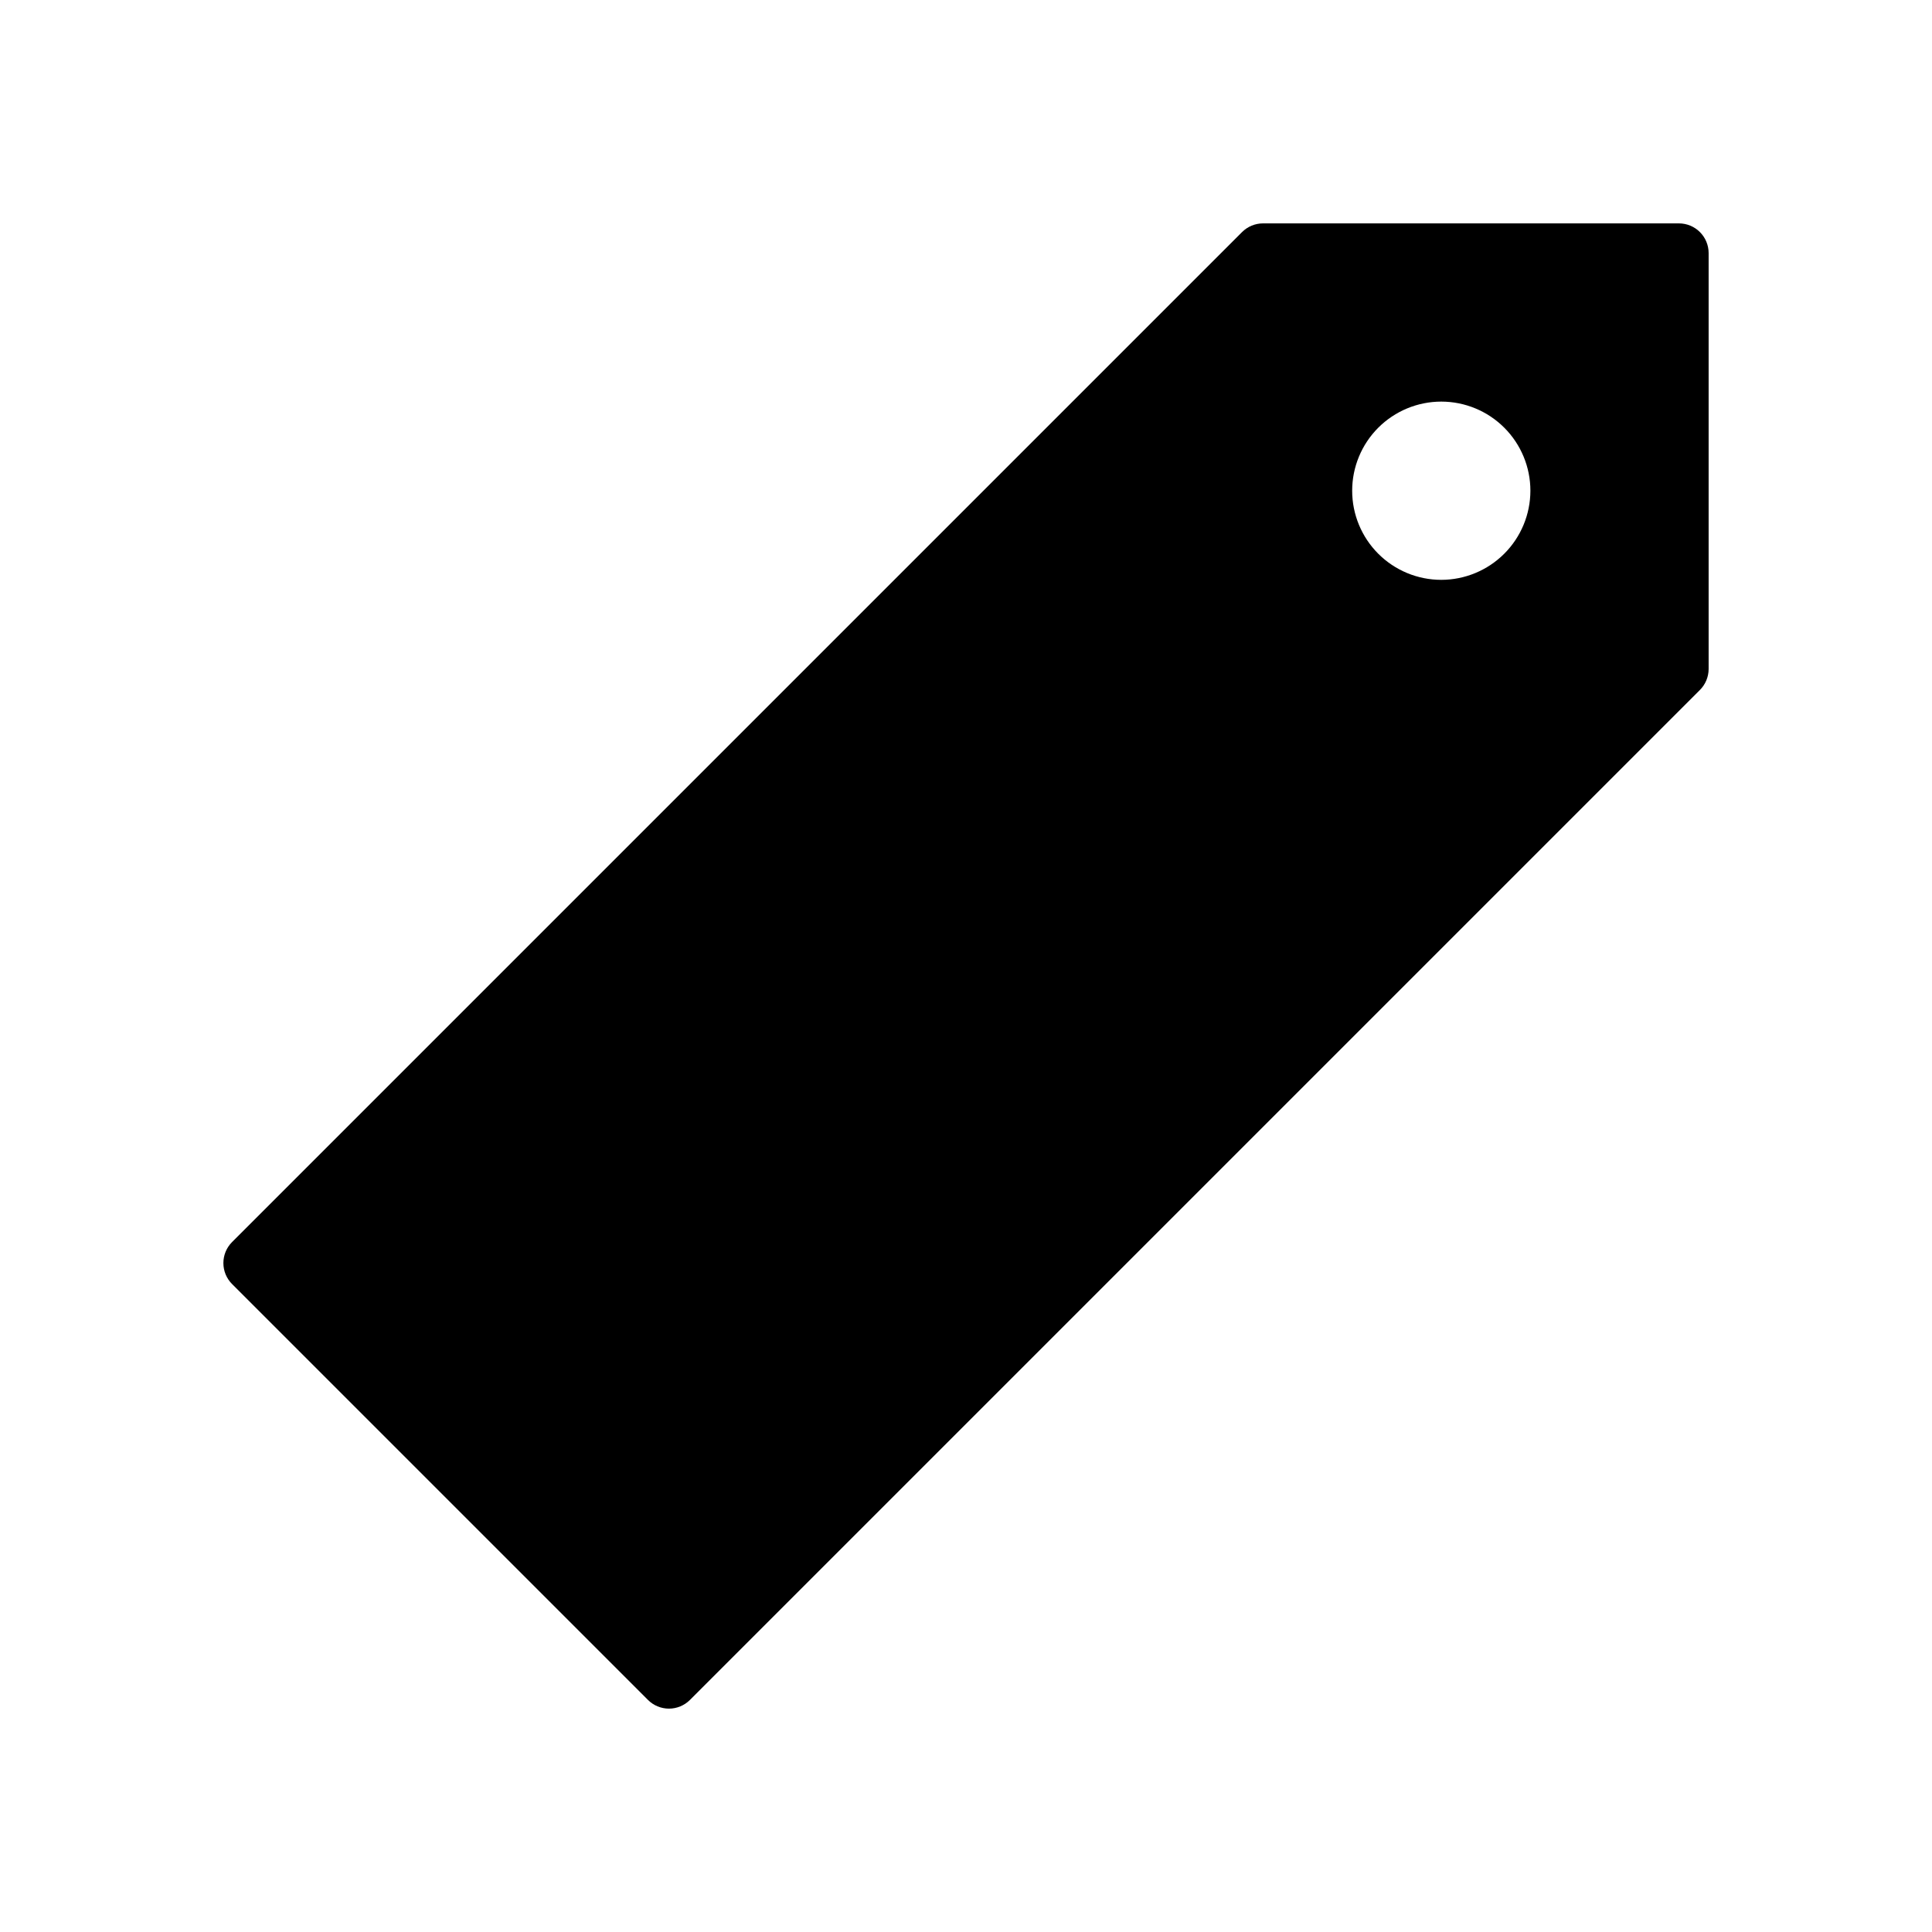 <?xml version="1.0" encoding="UTF-8"?>
<!-- Uploaded to: SVG Repo, www.svgrepo.com, Generator: SVG Repo Mixer Tools -->
<svg fill="#000000" width="800px" height="800px" version="1.1" viewBox="144 144 512 512" xmlns="http://www.w3.org/2000/svg">
 <path d="m588.93 203.2h-110.21c-2.086 0-4.09 0.828-5.566 2.305l-267.65 267.65c-1.477 1.477-2.305 3.481-2.305 5.566 0 2.09 0.828 4.09 2.305 5.566l110.21 110.21c1.477 1.477 3.481 2.309 5.566 2.309 2.09 0 4.09-0.832 5.566-2.309l267.65-267.65c1.477-1.477 2.305-3.477 2.309-5.566v-110.21c0-2.09-0.832-4.09-2.309-5.566-1.473-1.477-3.477-2.305-5.566-2.305zm-62.977 94.465c-6.262 0-12.27-2.488-16.699-6.918-4.426-4.43-6.914-10.438-6.914-16.699 0-6.266 2.488-12.27 6.914-16.699 4.43-4.43 10.438-6.918 16.699-6.918 6.266 0 12.273 2.488 16.699 6.918 4.43 4.43 6.918 10.434 6.918 16.699-0.008 6.262-2.496 12.262-6.926 16.691-4.426 4.426-10.43 6.918-16.691 6.926z"/>
</svg>